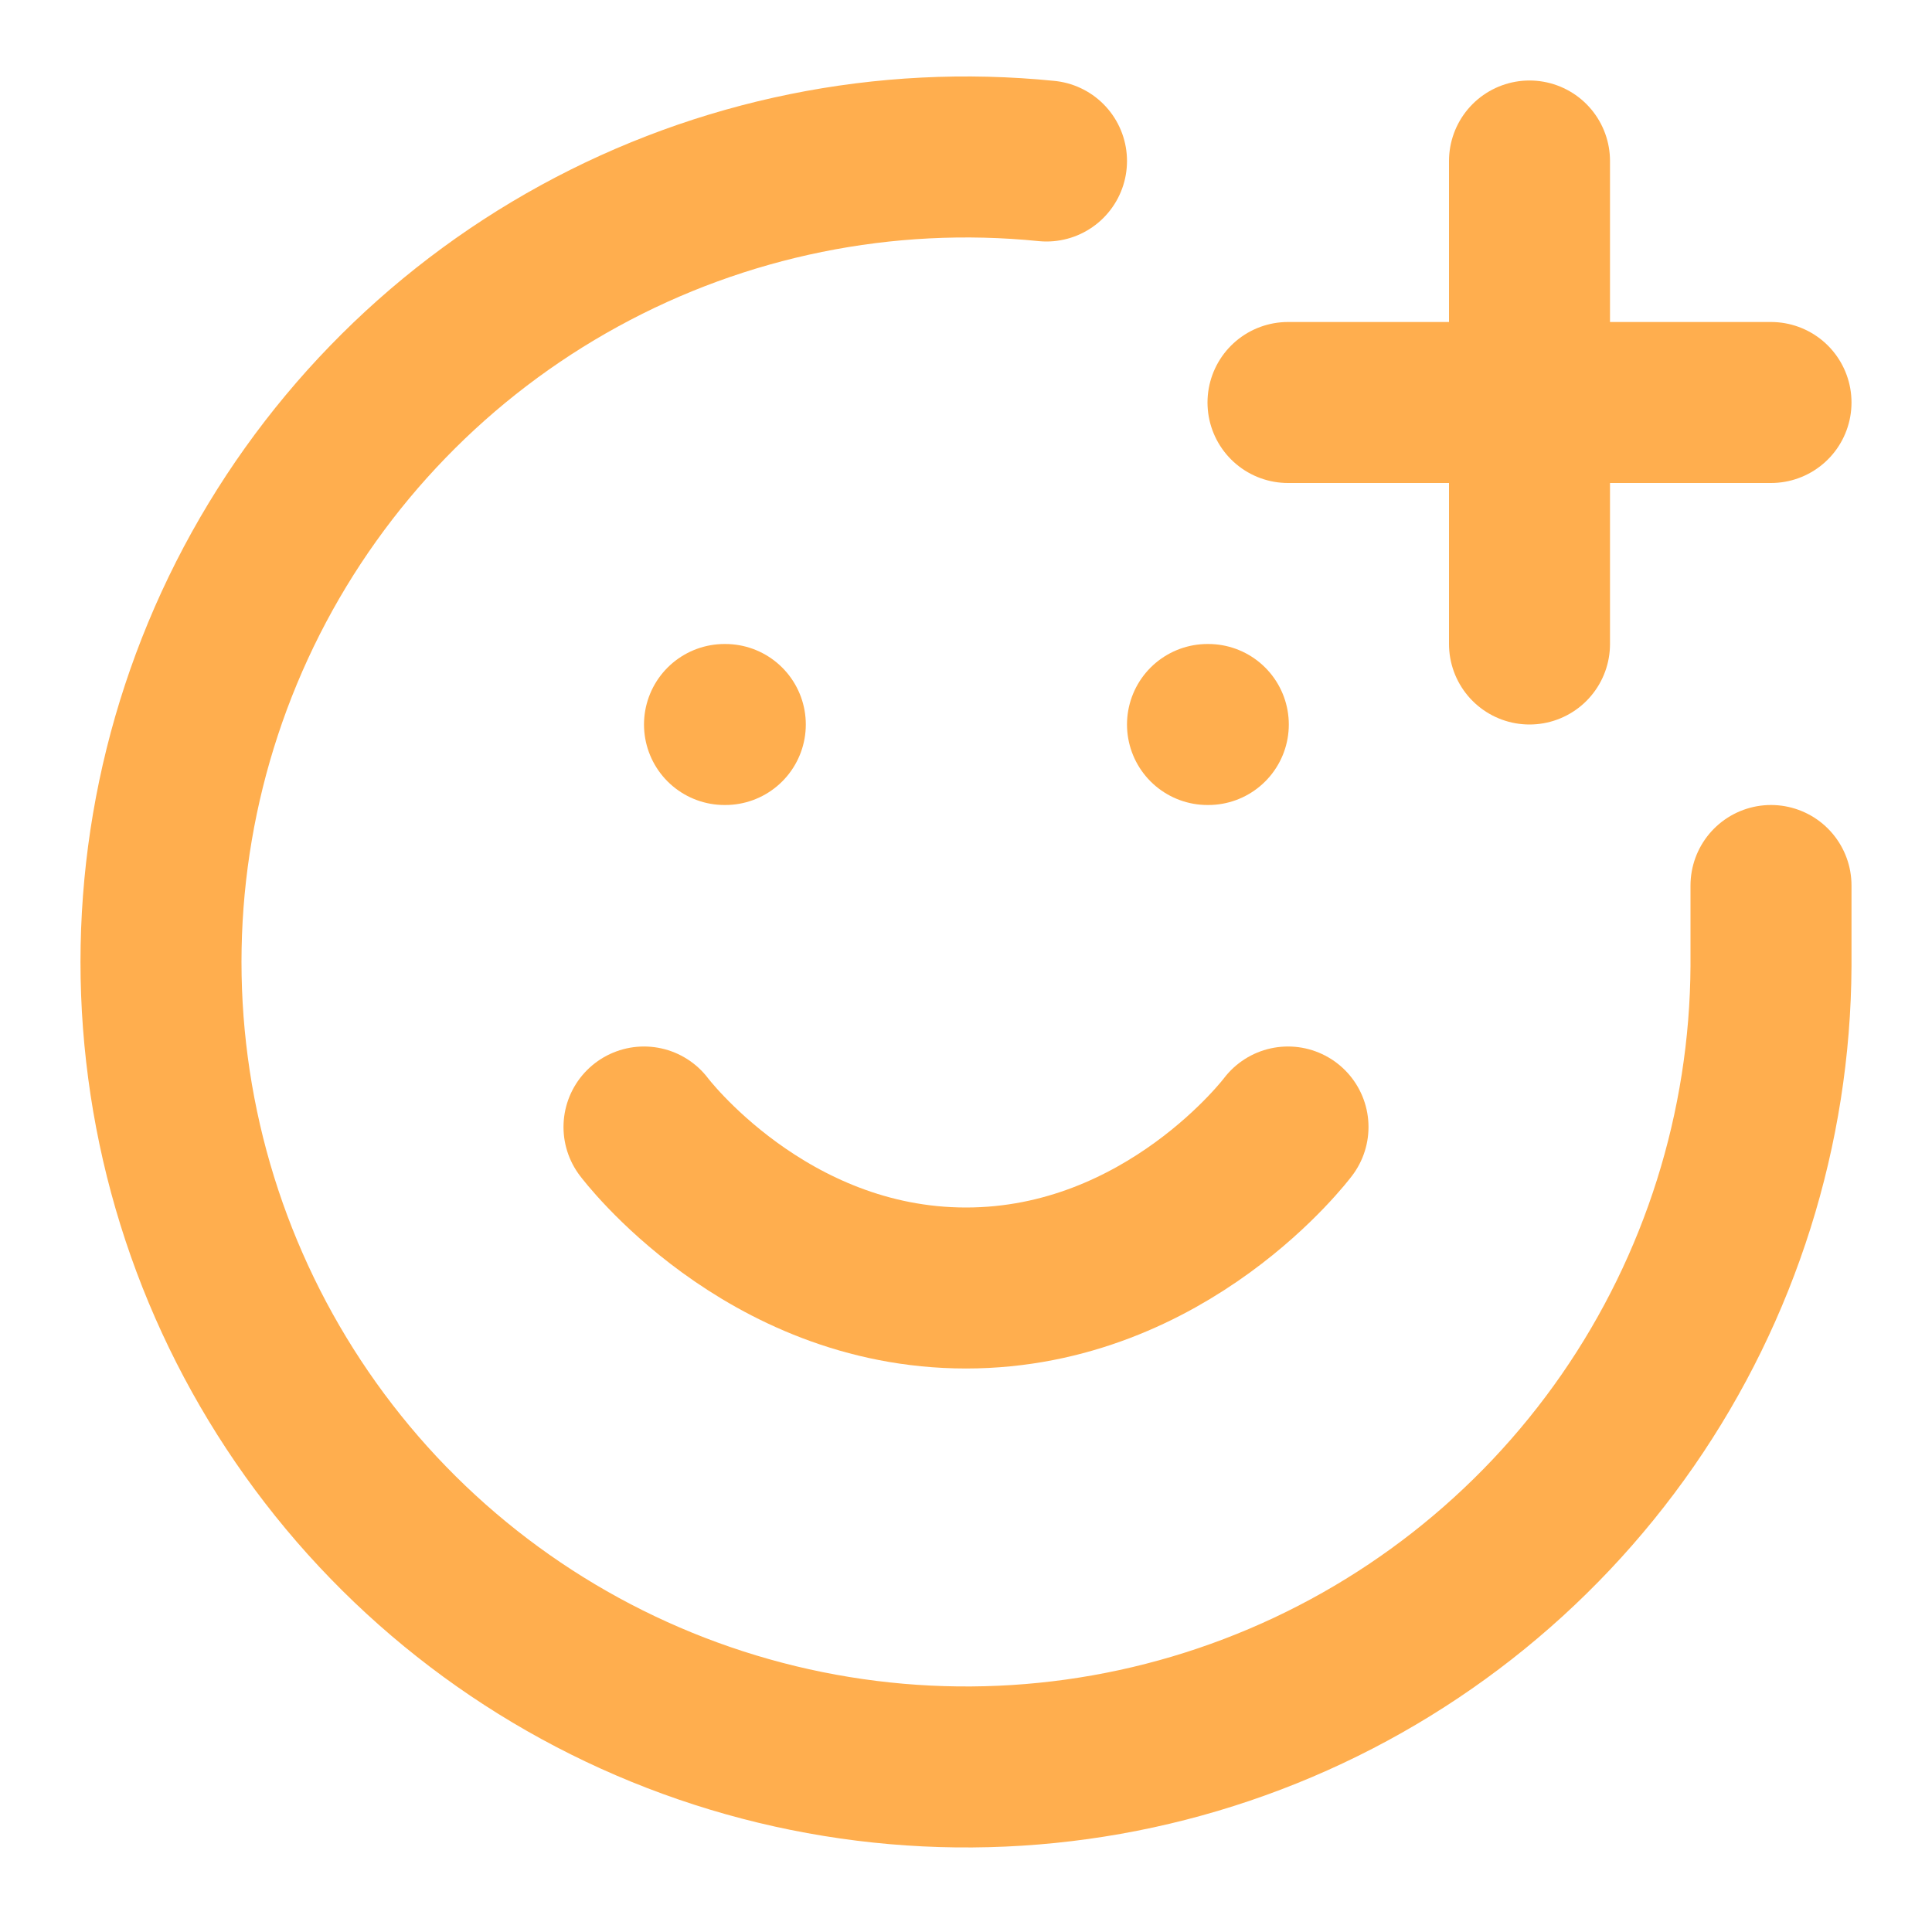 <svg width="24" height="24" viewBox="0 0 24 24" fill="none" xmlns="http://www.w3.org/2000/svg">
<path d="M22 11V12C21.99 14.018 21.369 15.986 20.22 17.645C19.07 19.304 17.445 20.577 15.559 21.295C13.673 22.014 11.614 22.144 9.652 21.67C7.69 21.196 5.917 20.14 4.567 18.64C3.217 17.139 2.352 15.266 2.087 13.265C1.821 11.264 2.168 9.23 3.08 7.429C3.993 5.629 5.428 4.147 7.199 3.178C8.969 2.209 10.992 1.798 13 2" stroke="#FFAE4E" stroke-width="2" stroke-linecap="round" stroke-linejoin="round"/>
<path d="M8 14C8 14 9.5 16 12 16C14.5 16 16 14 16 14" stroke="#FFAE4E" stroke-width="2" stroke-linecap="round" stroke-linejoin="round"/>
<path d="M9 9H9.01" stroke="#FFAE4E" stroke-width="2" stroke-linecap="round" stroke-linejoin="round"/>
<path d="M15 9H15.01" stroke="#FFAE4E" stroke-width="2" stroke-linecap="round" stroke-linejoin="round"/>
<path d="M16 5H22" stroke="#FFAE4E" stroke-width="2" stroke-linecap="round" stroke-linejoin="round"/>
<path d="M19 2V8" stroke="#FFAE4E" stroke-width="2" stroke-linecap="round" stroke-linejoin="round"/>
</svg>
